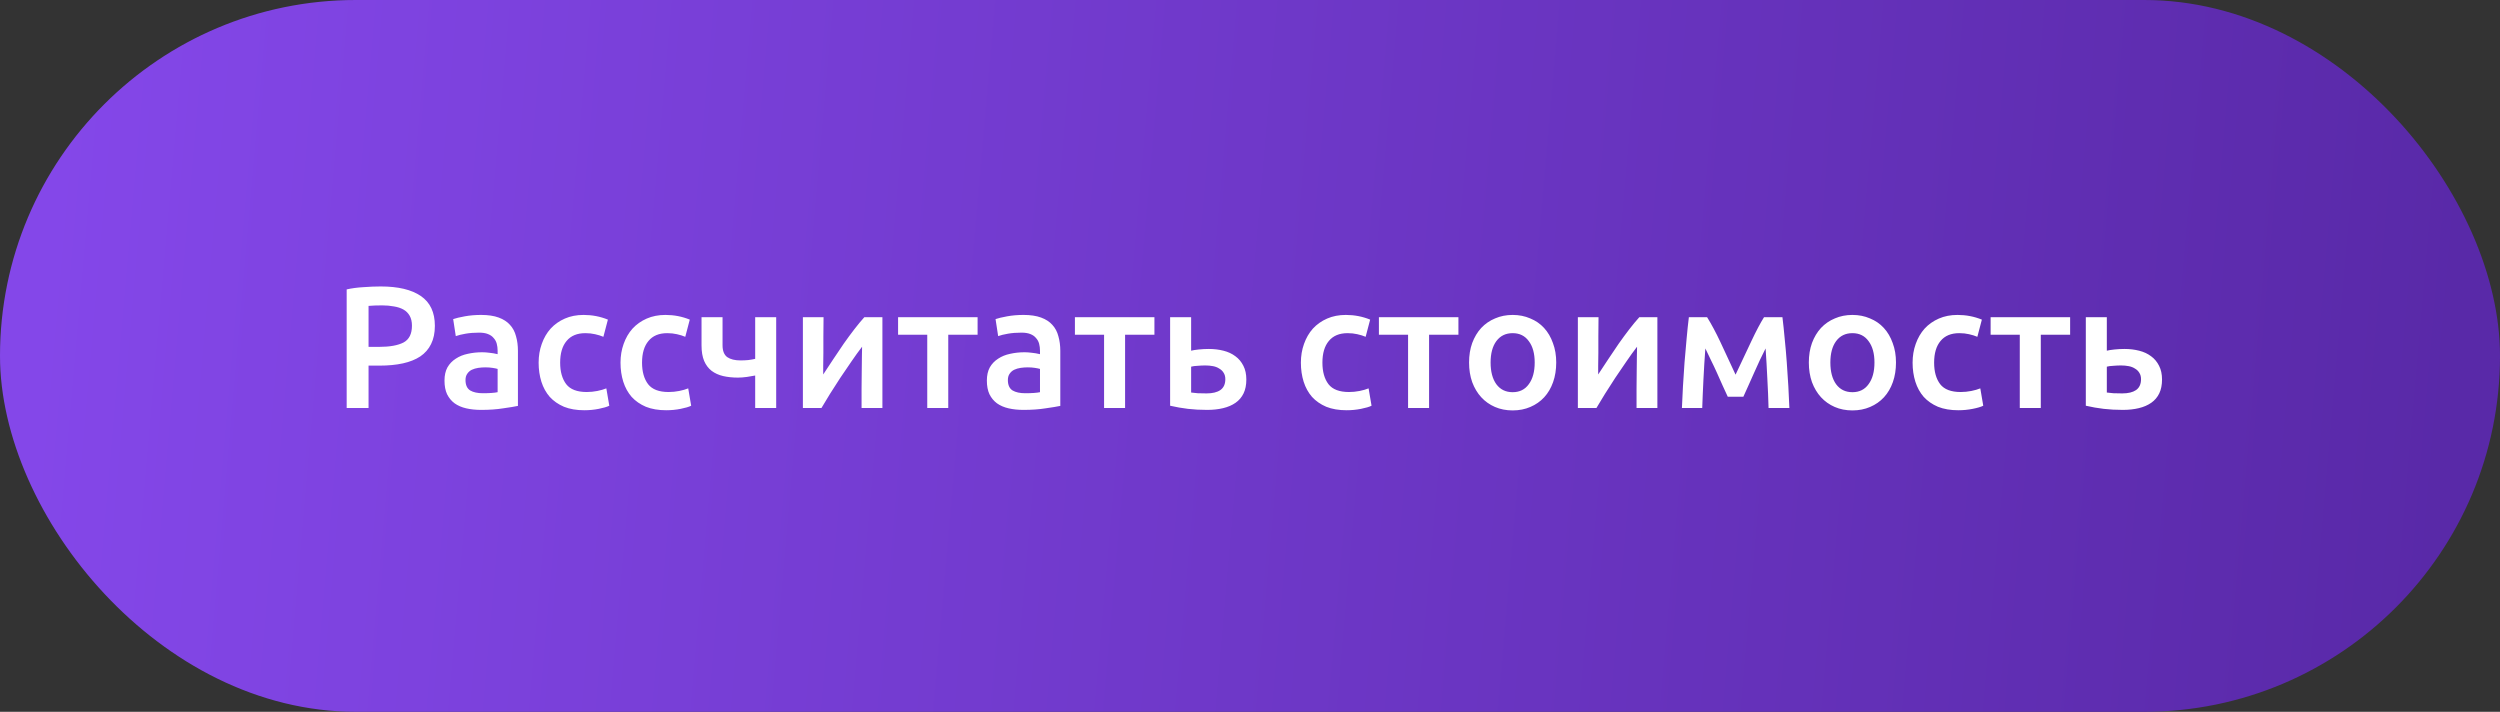<?xml version="1.0" encoding="UTF-8"?> <svg xmlns="http://www.w3.org/2000/svg" width="288" height="82" viewBox="0 0 288 82" fill="none"><rect x="0" y="0" width="288" height="82" fill="#333333" stroke="none"/><rect width="288" height="82" rx="41" fill="url(#paint0_linear_1901_38)"></rect><path d="M43.857 33C45.871 33 47.411 33.367 48.477 34.1C49.557 34.833 50.097 35.98 50.097 37.54C50.097 38.353 49.951 39.053 49.657 39.64C49.377 40.213 48.964 40.687 48.417 41.06C47.871 41.42 47.204 41.687 46.417 41.86C45.631 42.033 44.731 42.12 43.717 42.12H42.457V47H39.937V33.34C40.524 33.207 41.171 33.12 41.877 33.08C42.597 33.027 43.257 33 43.857 33ZM44.037 35.18C43.397 35.18 42.871 35.2 42.457 35.24V39.96H43.677C44.891 39.96 45.824 39.793 46.477 39.46C47.131 39.113 47.457 38.467 47.457 37.52C47.457 37.067 47.371 36.687 47.197 36.38C47.024 36.073 46.784 35.833 46.477 35.66C46.171 35.487 45.804 35.367 45.377 35.3C44.964 35.22 44.517 35.18 44.037 35.18ZM55.626 45.3C56.373 45.3 56.94 45.26 57.326 45.18V42.5C57.193 42.46 57 42.42 56.746 42.38C56.493 42.34 56.213 42.32 55.906 42.32C55.64 42.32 55.366 42.34 55.086 42.38C54.82 42.42 54.573 42.493 54.346 42.6C54.133 42.707 53.96 42.86 53.826 43.06C53.693 43.247 53.626 43.487 53.626 43.78C53.626 44.353 53.806 44.753 54.166 44.98C54.526 45.193 55.013 45.3 55.626 45.3ZM55.426 36.28C56.226 36.28 56.9 36.38 57.446 36.58C57.993 36.78 58.426 37.06 58.746 37.42C59.08 37.78 59.313 38.22 59.446 38.74C59.593 39.247 59.666 39.807 59.666 40.42V46.76C59.293 46.84 58.726 46.933 57.966 47.04C57.22 47.16 56.373 47.22 55.426 47.22C54.8 47.22 54.226 47.16 53.706 47.04C53.186 46.92 52.74 46.727 52.366 46.46C52.006 46.193 51.72 45.847 51.506 45.42C51.306 44.993 51.206 44.467 51.206 43.84C51.206 43.24 51.32 42.733 51.546 42.32C51.786 41.907 52.106 41.573 52.506 41.32C52.906 41.053 53.366 40.867 53.886 40.76C54.42 40.64 54.973 40.58 55.546 40.58C55.813 40.58 56.093 40.6 56.386 40.64C56.68 40.667 56.993 40.72 57.326 40.8V40.4C57.326 40.12 57.293 39.853 57.226 39.6C57.16 39.347 57.04 39.127 56.866 38.94C56.706 38.74 56.486 38.587 56.206 38.48C55.94 38.373 55.6 38.32 55.186 38.32C54.626 38.32 54.113 38.36 53.646 38.44C53.18 38.52 52.8 38.613 52.506 38.72L52.206 36.76C52.513 36.653 52.96 36.547 53.546 36.44C54.133 36.333 54.76 36.28 55.426 36.28ZM62.05 41.78C62.05 41.007 62.17 40.287 62.41 39.62C62.65 38.94 62.99 38.353 63.43 37.86C63.883 37.367 64.43 36.98 65.07 36.7C65.71 36.42 66.43 36.28 67.23 36.28C68.216 36.28 69.15 36.46 70.03 36.82L69.51 38.8C69.23 38.68 68.91 38.58 68.55 38.5C68.203 38.42 67.83 38.38 67.43 38.38C66.483 38.38 65.763 38.68 65.27 39.28C64.776 39.867 64.53 40.7 64.53 41.78C64.53 42.82 64.763 43.647 65.23 44.26C65.697 44.86 66.483 45.16 67.59 45.16C68.003 45.16 68.41 45.12 68.81 45.04C69.21 44.96 69.556 44.86 69.85 44.74L70.19 46.74C69.923 46.873 69.516 46.993 68.97 47.1C68.436 47.207 67.883 47.26 67.31 47.26C66.416 47.26 65.636 47.127 64.97 46.86C64.317 46.58 63.77 46.2 63.33 45.72C62.903 45.227 62.583 44.647 62.37 43.98C62.157 43.3 62.05 42.567 62.05 41.78ZM71.483 41.78C71.483 41.007 71.603 40.287 71.843 39.62C72.083 38.94 72.423 38.353 72.863 37.86C73.317 37.367 73.863 36.98 74.503 36.7C75.143 36.42 75.863 36.28 76.663 36.28C77.65 36.28 78.583 36.46 79.463 36.82L78.943 38.8C78.663 38.68 78.343 38.58 77.983 38.5C77.637 38.42 77.263 38.38 76.863 38.38C75.917 38.38 75.197 38.68 74.703 39.28C74.21 39.867 73.963 40.7 73.963 41.78C73.963 42.82 74.197 43.647 74.663 44.26C75.13 44.86 75.917 45.16 77.023 45.16C77.437 45.16 77.843 45.12 78.243 45.04C78.643 44.96 78.99 44.86 79.283 44.74L79.623 46.74C79.357 46.873 78.95 46.993 78.403 47.1C77.87 47.207 77.317 47.26 76.743 47.26C75.85 47.26 75.07 47.127 74.403 46.86C73.75 46.58 73.203 46.2 72.763 45.72C72.337 45.227 72.017 44.647 71.803 43.98C71.59 43.3 71.483 42.567 71.483 41.78ZM83.237 39.78C83.237 40.42 83.417 40.873 83.777 41.14C84.15 41.393 84.657 41.52 85.297 41.52C85.604 41.52 85.904 41.507 86.197 41.48C86.504 41.44 86.77 41.393 86.997 41.34V36.54H89.417V47H86.997V43.26C86.757 43.3 86.444 43.353 86.057 43.42C85.67 43.473 85.324 43.5 85.017 43.5C84.39 43.5 83.817 43.44 83.297 43.32C82.79 43.2 82.35 43 81.977 42.72C81.604 42.427 81.317 42.047 81.117 41.58C80.917 41.1 80.817 40.507 80.817 39.8V36.54H83.237V39.78ZM101.653 36.54V47H99.253C99.253 46.24 99.253 45.487 99.253 44.74C99.266 43.993 99.273 43.3 99.273 42.66C99.287 42.02 99.293 41.467 99.293 41C99.306 40.52 99.313 40.167 99.313 39.94C98.913 40.46 98.5 41.033 98.073 41.66C97.647 42.287 97.22 42.913 96.793 43.54C96.38 44.167 95.987 44.78 95.613 45.38C95.24 45.98 94.913 46.52 94.633 47H92.493V36.54H94.873C94.873 37.313 94.867 38.053 94.853 38.76C94.853 39.453 94.853 40.087 94.853 40.66C94.853 41.233 94.847 41.733 94.833 42.16C94.833 42.587 94.833 42.913 94.833 43.14C95.207 42.567 95.593 41.98 95.993 41.38C96.393 40.767 96.793 40.173 97.193 39.6C97.606 39.013 98.013 38.46 98.413 37.94C98.813 37.42 99.2 36.953 99.573 36.54H101.653ZM112.619 38.56H109.239V47H106.819V38.56H103.459V36.54H112.619V38.56ZM118.107 45.3C118.853 45.3 119.42 45.26 119.807 45.18V42.5C119.673 42.46 119.48 42.42 119.227 42.38C118.973 42.34 118.693 42.32 118.387 42.32C118.12 42.32 117.847 42.34 117.567 42.38C117.3 42.42 117.053 42.493 116.827 42.6C116.613 42.707 116.44 42.86 116.307 43.06C116.173 43.247 116.107 43.487 116.107 43.78C116.107 44.353 116.287 44.753 116.647 44.98C117.007 45.193 117.493 45.3 118.107 45.3ZM117.907 36.28C118.707 36.28 119.38 36.38 119.927 36.58C120.473 36.78 120.907 37.06 121.227 37.42C121.56 37.78 121.793 38.22 121.927 38.74C122.073 39.247 122.147 39.807 122.147 40.42V46.76C121.773 46.84 121.207 46.933 120.447 47.04C119.7 47.16 118.853 47.22 117.907 47.22C117.28 47.22 116.707 47.16 116.187 47.04C115.667 46.92 115.22 46.727 114.847 46.46C114.487 46.193 114.2 45.847 113.987 45.42C113.787 44.993 113.687 44.467 113.687 43.84C113.687 43.24 113.8 42.733 114.027 42.32C114.267 41.907 114.587 41.573 114.987 41.32C115.387 41.053 115.847 40.867 116.367 40.76C116.9 40.64 117.453 40.58 118.027 40.58C118.293 40.58 118.573 40.6 118.867 40.64C119.16 40.667 119.473 40.72 119.807 40.8V40.4C119.807 40.12 119.773 39.853 119.707 39.6C119.64 39.347 119.52 39.127 119.347 38.94C119.187 38.74 118.967 38.587 118.687 38.48C118.42 38.373 118.08 38.32 117.667 38.32C117.107 38.32 116.593 38.36 116.127 38.44C115.66 38.52 115.28 38.613 114.987 38.72L114.687 36.76C114.993 36.653 115.44 36.547 116.027 36.44C116.613 36.333 117.24 36.28 117.907 36.28ZM132.99 38.56H129.61V47H127.19V38.56H123.83V36.54H132.99V38.56ZM137.218 40.4C137.418 40.347 137.711 40.3 138.098 40.26C138.484 40.22 138.871 40.2 139.258 40.2C139.858 40.2 140.418 40.267 140.938 40.4C141.471 40.533 141.931 40.747 142.318 41.04C142.704 41.32 143.011 41.687 143.238 42.14C143.464 42.58 143.578 43.107 143.578 43.72C143.578 44.347 143.471 44.88 143.258 45.32C143.044 45.76 142.738 46.12 142.338 46.4C141.938 46.68 141.458 46.887 140.898 47.02C140.351 47.153 139.738 47.22 139.058 47.22C138.271 47.22 137.538 47.18 136.858 47.1C136.178 47.02 135.491 46.9 134.798 46.74V36.54H137.218V40.4ZM138.998 45.32C139.678 45.32 140.204 45.193 140.578 44.94C140.964 44.673 141.158 44.253 141.158 43.68C141.158 43.387 141.091 43.14 140.958 42.94C140.838 42.74 140.671 42.58 140.458 42.46C140.258 42.327 140.018 42.233 139.738 42.18C139.458 42.127 139.164 42.1 138.858 42.1C138.578 42.1 138.284 42.113 137.978 42.14C137.671 42.153 137.418 42.187 137.218 42.24V45.22C137.391 45.247 137.644 45.273 137.978 45.3C138.324 45.313 138.664 45.32 138.998 45.32ZM149.862 41.78C149.862 41.007 149.982 40.287 150.222 39.62C150.462 38.94 150.802 38.353 151.242 37.86C151.696 37.367 152.242 36.98 152.882 36.7C153.522 36.42 154.242 36.28 155.042 36.28C156.029 36.28 156.962 36.46 157.842 36.82L157.322 38.8C157.042 38.68 156.722 38.58 156.362 38.5C156.016 38.42 155.642 38.38 155.242 38.38C154.296 38.38 153.576 38.68 153.082 39.28C152.589 39.867 152.342 40.7 152.342 41.78C152.342 42.82 152.576 43.647 153.042 44.26C153.509 44.86 154.296 45.16 155.402 45.16C155.816 45.16 156.222 45.12 156.622 45.04C157.022 44.96 157.369 44.86 157.662 44.74L158.002 46.74C157.736 46.873 157.329 46.993 156.782 47.1C156.249 47.207 155.696 47.26 155.122 47.26C154.229 47.26 153.449 47.127 152.782 46.86C152.129 46.58 151.582 46.2 151.142 45.72C150.716 45.227 150.396 44.647 150.182 43.98C149.969 43.3 149.862 42.567 149.862 41.78ZM168.01 38.56H164.63V47H162.21V38.56H158.85V36.54H168.01V38.56ZM179.277 41.76C179.277 42.587 179.157 43.34 178.917 44.02C178.677 44.7 178.337 45.28 177.897 45.76C177.457 46.24 176.924 46.613 176.297 46.88C175.684 47.147 175.004 47.28 174.257 47.28C173.511 47.28 172.831 47.147 172.217 46.88C171.604 46.613 171.077 46.24 170.637 45.76C170.197 45.28 169.851 44.7 169.597 44.02C169.357 43.34 169.237 42.587 169.237 41.76C169.237 40.933 169.357 40.187 169.597 39.52C169.851 38.84 170.197 38.26 170.637 37.78C171.091 37.3 171.624 36.933 172.237 36.68C172.851 36.413 173.524 36.28 174.257 36.28C174.991 36.28 175.664 36.413 176.277 36.68C176.904 36.933 177.437 37.3 177.877 37.78C178.317 38.26 178.657 38.84 178.897 39.52C179.151 40.187 179.277 40.933 179.277 41.76ZM176.797 41.76C176.797 40.72 176.571 39.9 176.117 39.3C175.677 38.687 175.057 38.38 174.257 38.38C173.457 38.38 172.831 38.687 172.377 39.3C171.937 39.9 171.717 40.72 171.717 41.76C171.717 42.813 171.937 43.647 172.377 44.26C172.831 44.873 173.457 45.18 174.257 45.18C175.057 45.18 175.677 44.873 176.117 44.26C176.571 43.647 176.797 42.813 176.797 41.76ZM190.93 36.54V47H188.53C188.53 46.24 188.53 45.487 188.53 44.74C188.544 43.993 188.55 43.3 188.55 42.66C188.564 42.02 188.57 41.467 188.57 41C188.584 40.52 188.59 40.167 188.59 39.94C188.19 40.46 187.777 41.033 187.35 41.66C186.924 42.287 186.497 42.913 186.07 43.54C185.657 44.167 185.264 44.78 184.89 45.38C184.517 45.98 184.19 46.52 183.91 47H181.77V36.54H184.15C184.15 37.313 184.144 38.053 184.13 38.76C184.13 39.453 184.13 40.087 184.13 40.66C184.13 41.233 184.124 41.733 184.11 42.16C184.11 42.587 184.11 42.913 184.11 43.14C184.484 42.567 184.87 41.98 185.27 41.38C185.67 40.767 186.07 40.173 186.47 39.6C186.884 39.013 187.29 38.46 187.69 37.94C188.09 37.42 188.477 36.953 188.85 36.54H190.93ZM196.457 40.14C196.417 40.7 196.377 41.287 196.337 41.9C196.297 42.5 196.263 43.1 196.237 43.7C196.21 44.3 196.183 44.88 196.157 45.44C196.13 46 196.11 46.52 196.097 47H193.757C193.783 46.227 193.823 45.393 193.877 44.5C193.93 43.593 193.99 42.68 194.057 41.76C194.137 40.827 194.217 39.913 194.297 39.02C194.377 38.127 194.463 37.3 194.557 36.54H196.657C197.163 37.353 197.677 38.313 198.197 39.42C198.717 40.513 199.297 41.76 199.937 43.16C200.603 41.733 201.21 40.447 201.757 39.3C202.303 38.14 202.79 37.22 203.217 36.54H205.337C205.43 37.3 205.517 38.127 205.597 39.02C205.69 39.913 205.77 40.827 205.837 41.76C205.903 42.68 205.963 43.593 206.017 44.5C206.07 45.393 206.11 46.227 206.137 47H203.737C203.71 45.907 203.663 44.78 203.597 43.62C203.543 42.447 203.477 41.287 203.397 40.14C203.197 40.54 202.977 40.987 202.737 41.48C202.51 41.973 202.283 42.473 202.057 42.98C201.83 43.487 201.61 43.98 201.397 44.46C201.183 44.927 200.997 45.34 200.837 45.7H199.037C198.877 45.34 198.683 44.92 198.457 44.44C198.243 43.96 198.023 43.467 197.797 42.96C197.57 42.453 197.337 41.96 197.097 41.48C196.87 40.987 196.657 40.54 196.457 40.14ZM218.418 41.76C218.418 42.587 218.298 43.34 218.058 44.02C217.818 44.7 217.478 45.28 217.038 45.76C216.598 46.24 216.065 46.613 215.438 46.88C214.825 47.147 214.145 47.28 213.398 47.28C212.651 47.28 211.971 47.147 211.358 46.88C210.745 46.613 210.218 46.24 209.778 45.76C209.338 45.28 208.991 44.7 208.738 44.02C208.498 43.34 208.378 42.587 208.378 41.76C208.378 40.933 208.498 40.187 208.738 39.52C208.991 38.84 209.338 38.26 209.778 37.78C210.231 37.3 210.765 36.933 211.378 36.68C211.991 36.413 212.665 36.28 213.398 36.28C214.131 36.28 214.805 36.413 215.418 36.68C216.045 36.933 216.578 37.3 217.018 37.78C217.458 38.26 217.798 38.84 218.038 39.52C218.291 40.187 218.418 40.933 218.418 41.76ZM215.938 41.76C215.938 40.72 215.711 39.9 215.258 39.3C214.818 38.687 214.198 38.38 213.398 38.38C212.598 38.38 211.971 38.687 211.518 39.3C211.078 39.9 210.858 40.72 210.858 41.76C210.858 42.813 211.078 43.647 211.518 44.26C211.971 44.873 212.598 45.18 213.398 45.18C214.198 45.18 214.818 44.873 215.258 44.26C215.711 43.647 215.938 42.813 215.938 41.76ZM220.331 41.78C220.331 41.007 220.451 40.287 220.691 39.62C220.931 38.94 221.271 38.353 221.711 37.86C222.164 37.367 222.711 36.98 223.351 36.7C223.991 36.42 224.711 36.28 225.511 36.28C226.498 36.28 227.431 36.46 228.311 36.82L227.791 38.8C227.511 38.68 227.191 38.58 226.831 38.5C226.484 38.42 226.111 38.38 225.711 38.38C224.764 38.38 224.044 38.68 223.551 39.28C223.058 39.867 222.811 40.7 222.811 41.78C222.811 42.82 223.044 43.647 223.511 44.26C223.978 44.86 224.764 45.16 225.871 45.16C226.284 45.16 226.691 45.12 227.091 45.04C227.491 44.96 227.838 44.86 228.131 44.74L228.471 46.74C228.204 46.873 227.798 46.993 227.251 47.1C226.718 47.207 226.164 47.26 225.591 47.26C224.698 47.26 223.918 47.127 223.251 46.86C222.598 46.58 222.051 46.2 221.611 45.72C221.184 45.227 220.864 44.647 220.651 43.98C220.438 43.3 220.331 42.567 220.331 41.78ZM238.479 38.56H235.099V47H232.679V38.56H229.319V36.54H238.479V38.56ZM242.706 40.4C242.906 40.347 243.199 40.3 243.586 40.26C243.973 40.22 244.359 40.2 244.746 40.2C245.346 40.2 245.906 40.267 246.426 40.4C246.959 40.533 247.419 40.747 247.806 41.04C248.193 41.32 248.499 41.687 248.726 42.14C248.953 42.58 249.066 43.107 249.066 43.72C249.066 44.347 248.959 44.88 248.746 45.32C248.533 45.76 248.226 46.12 247.826 46.4C247.426 46.68 246.946 46.887 246.386 47.02C245.839 47.153 245.226 47.22 244.546 47.22C243.759 47.22 243.026 47.18 242.346 47.1C241.666 47.02 240.979 46.9 240.286 46.74V36.54H242.706V40.4ZM244.486 45.32C245.166 45.32 245.693 45.193 246.066 44.94C246.453 44.673 246.646 44.253 246.646 43.68C246.646 43.387 246.579 43.14 246.446 42.94C246.326 42.74 246.159 42.58 245.946 42.46C245.746 42.327 245.506 42.233 245.226 42.18C244.946 42.127 244.653 42.1 244.346 42.1C244.066 42.1 243.773 42.113 243.466 42.14C243.159 42.153 242.906 42.187 242.706 42.24V45.22C242.879 45.247 243.133 45.273 243.466 45.3C243.813 45.313 244.153 45.32 244.486 45.32Z" fill="white"></path><defs><linearGradient id="paint0_linear_1901_38" x1="5.793" y1="20.5" x2="282.845" y2="44.75" gradientUnits="userSpaceOnUse"><stop stop-color="#8447E9"></stop><stop offset="1" stop-color="#5929A8"></stop></linearGradient></defs></svg> 